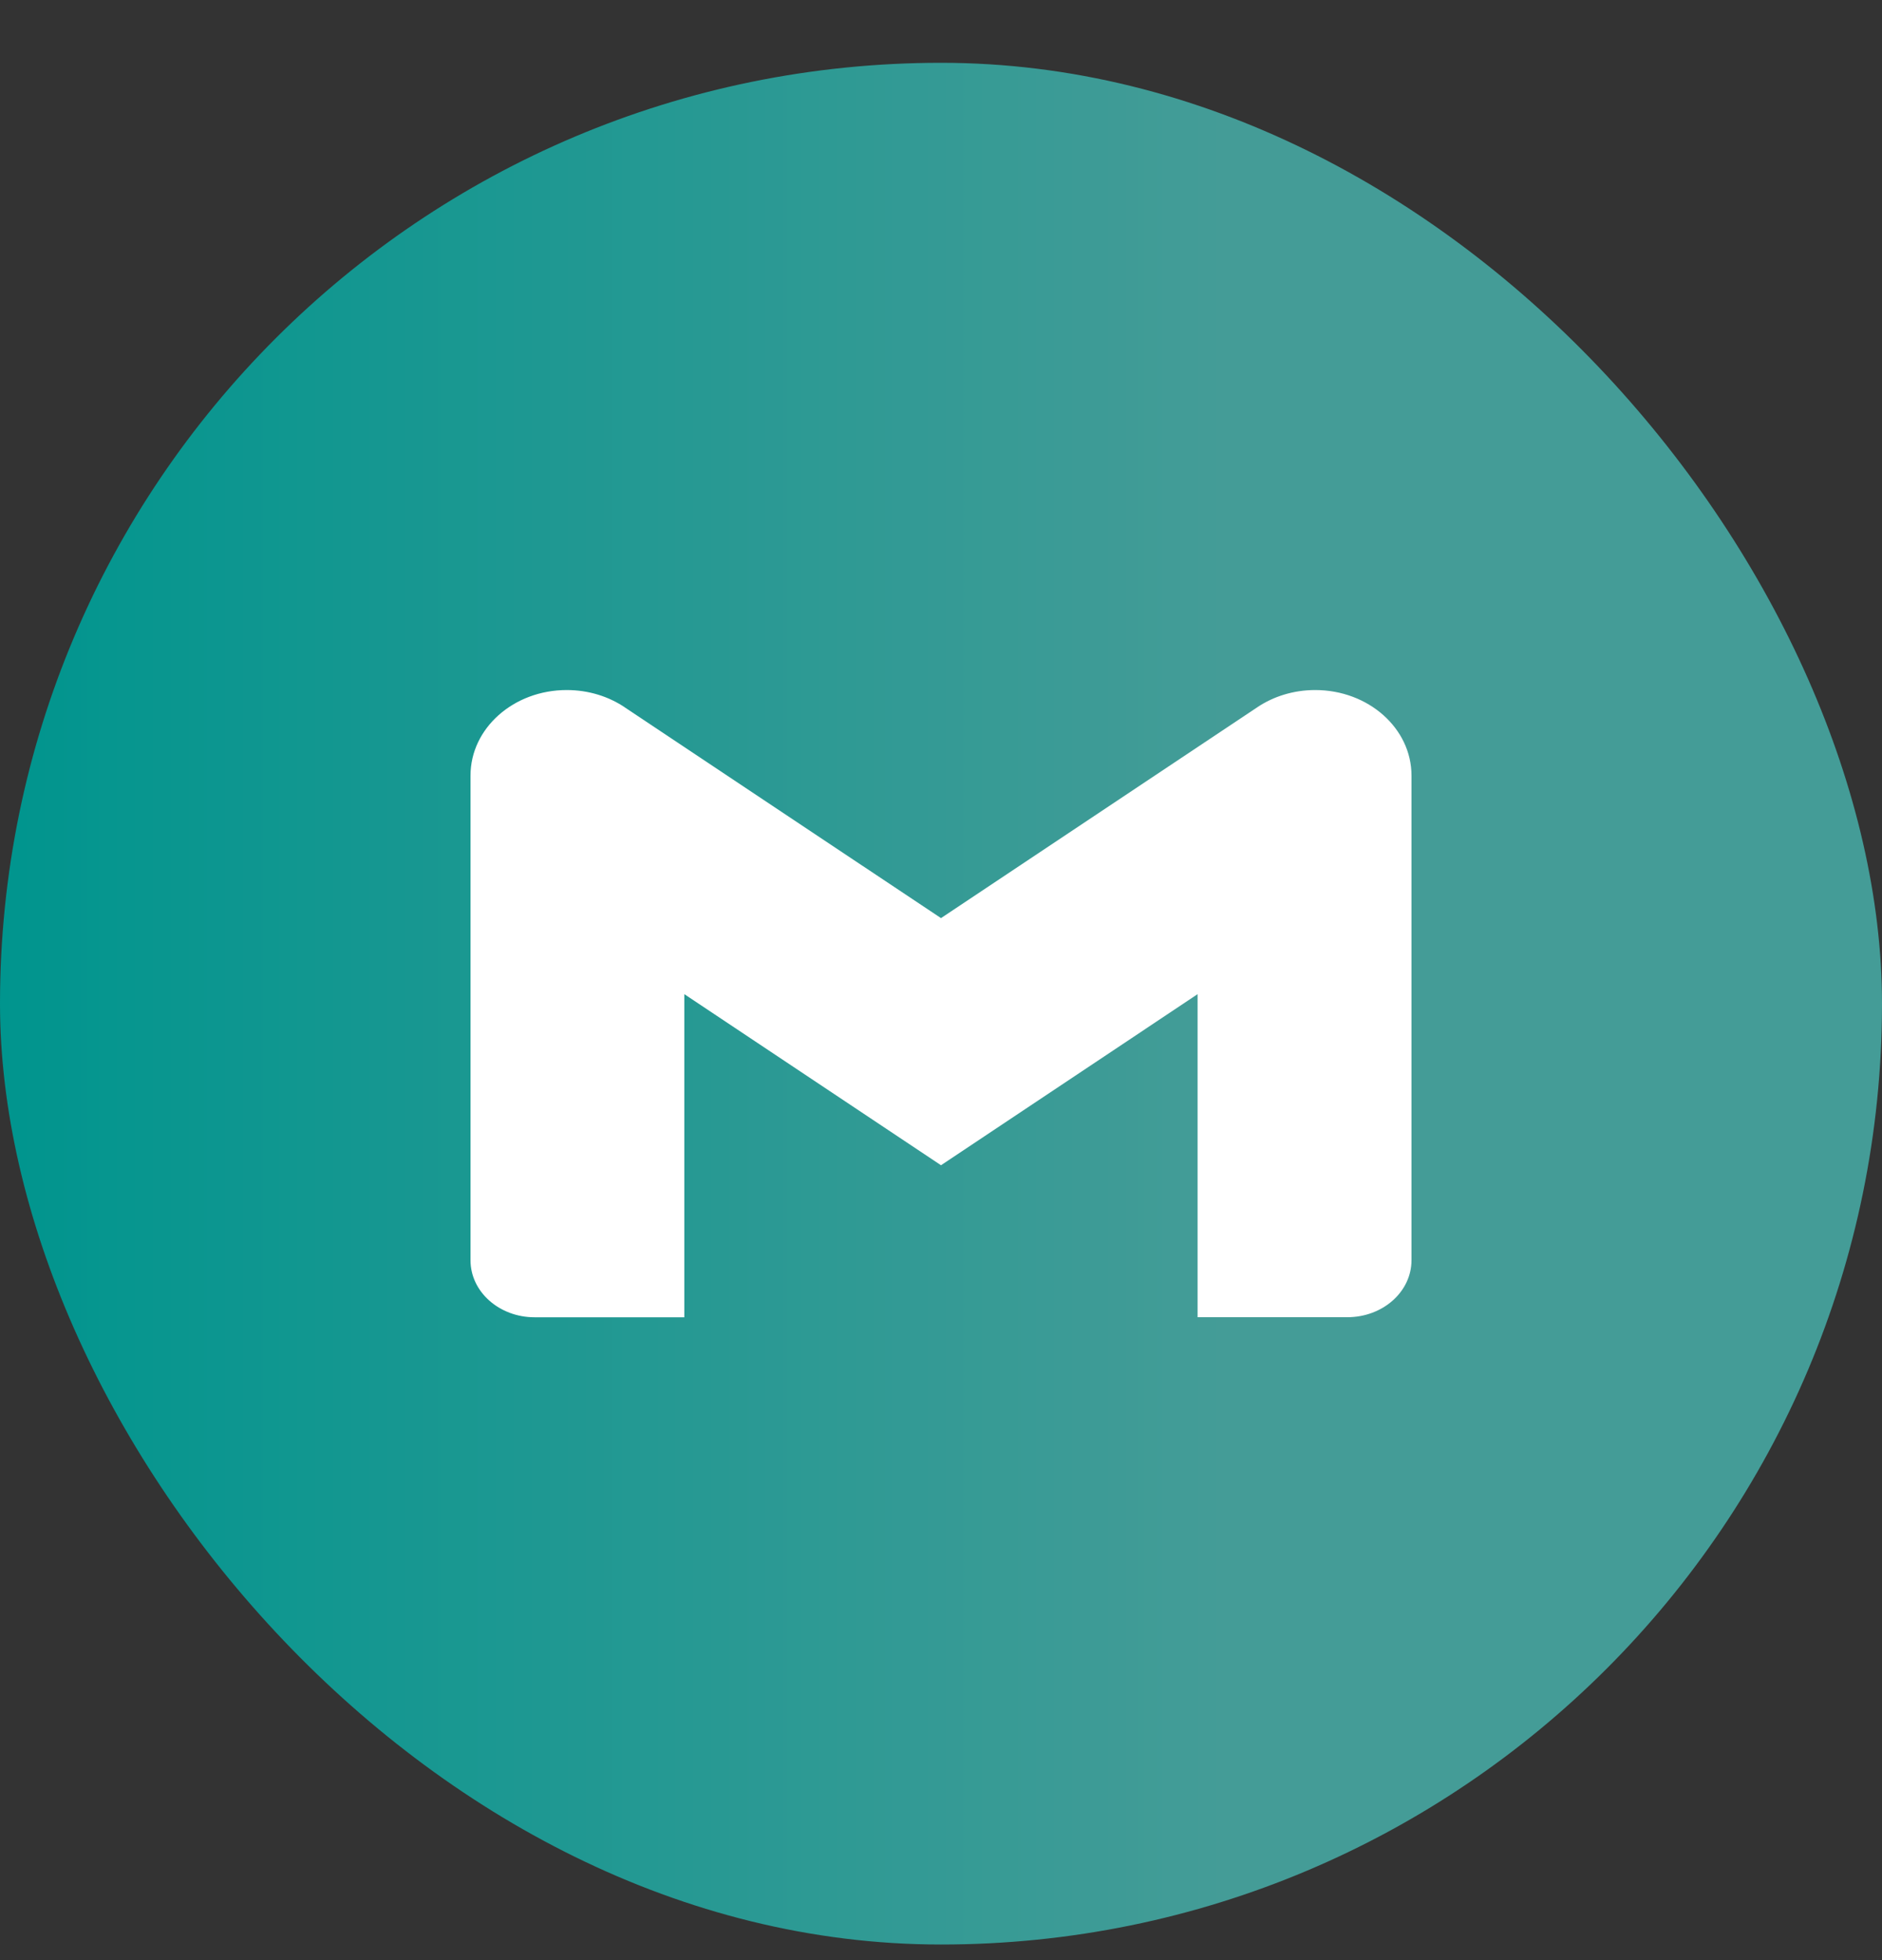 <svg width="24" height="25" viewBox="0 0 24 25" fill="none" xmlns="http://www.w3.org/2000/svg">
<rect x="0" y="0" width="24" height="25" fill="#333333" stroke="none"/>
<rect y="0.801" width="24" height="24" rx="12" fill="url(#paint0_linear_1915_7616)"/>
<path d="M18 9.892V16.073C18 16.475 17.634 16.8 17.182 16.8H15.272V12.68L12 14.862L8.727 12.68V16.801H6.818C6.366 16.801 6 16.475 6 16.074V16.073V9.892C6 9.289 6.549 8.801 7.227 8.801C7.505 8.801 7.761 8.883 7.967 9.021L7.963 9.019L12 11.71L16.036 9.019C16.239 8.883 16.495 8.801 16.772 8.801C17.45 8.801 18 9.289 18 9.892Z" fill="white"/>
<defs>
<linearGradient id="paint0_linear_1915_7616" x1="0" y1="12.801" x2="24" y2="12.801" gradientUnits="userSpaceOnUse">
<stop stop-color="#00958E"/>
<stop offset="0.651" stop-color="#449C97"/>
</linearGradient>
</defs>
</svg>
